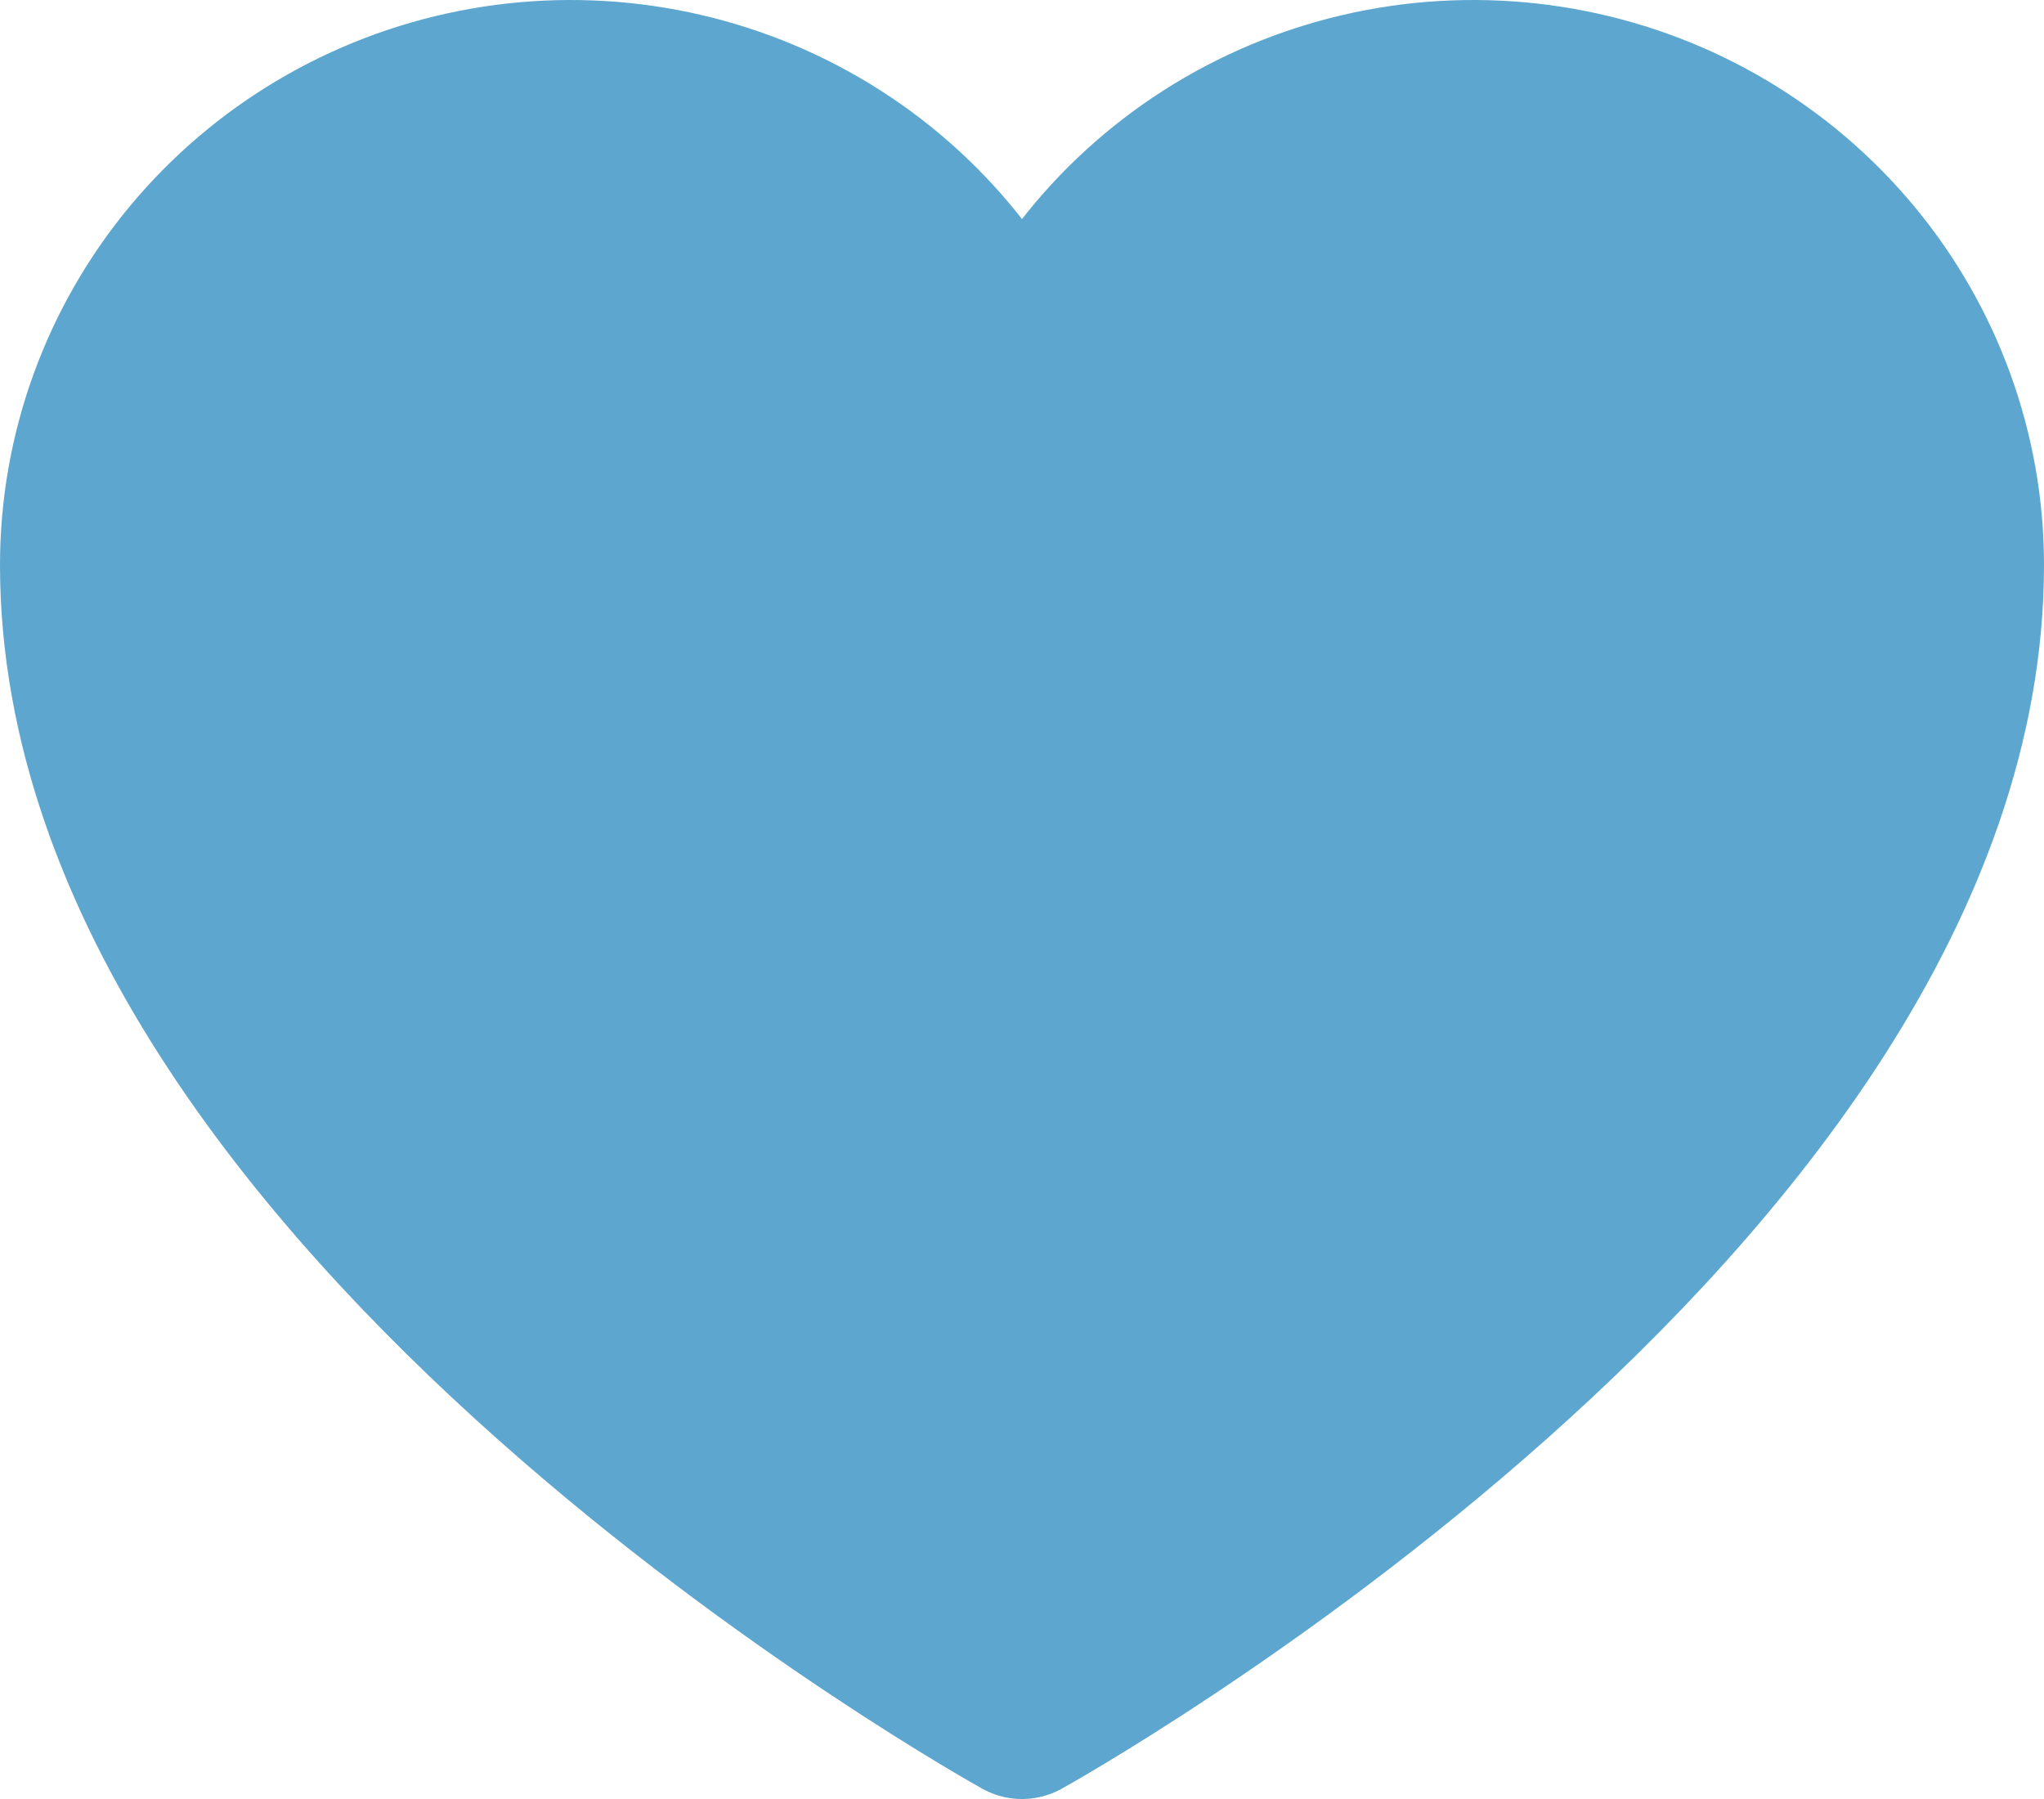 <svg width="25" height="22" viewBox="0 0 25 22" fill="none" xmlns="http://www.w3.org/2000/svg">
<path d="M12.5 21C12.5 21 1 14.636 1 6.909C1 5.543 1.479 4.22 2.355 3.164C3.232 2.107 4.451 1.383 5.806 1.115C7.161 0.847 8.569 1.051 9.789 1.692C11.009 2.333 11.967 3.372 12.5 4.632L12.5 4.632C13.033 3.372 13.991 2.333 15.211 1.692C16.431 1.051 17.839 0.847 19.194 1.115C20.549 1.383 21.768 2.107 22.645 3.164C23.521 4.22 24 5.543 24 6.909C24 14.636 12.5 21 12.5 21Z" stroke="#5DA6CF" fill="#5DA6CF" stroke-width="2" stroke-linecap="round" stroke-linejoin="round"/>
</svg>
